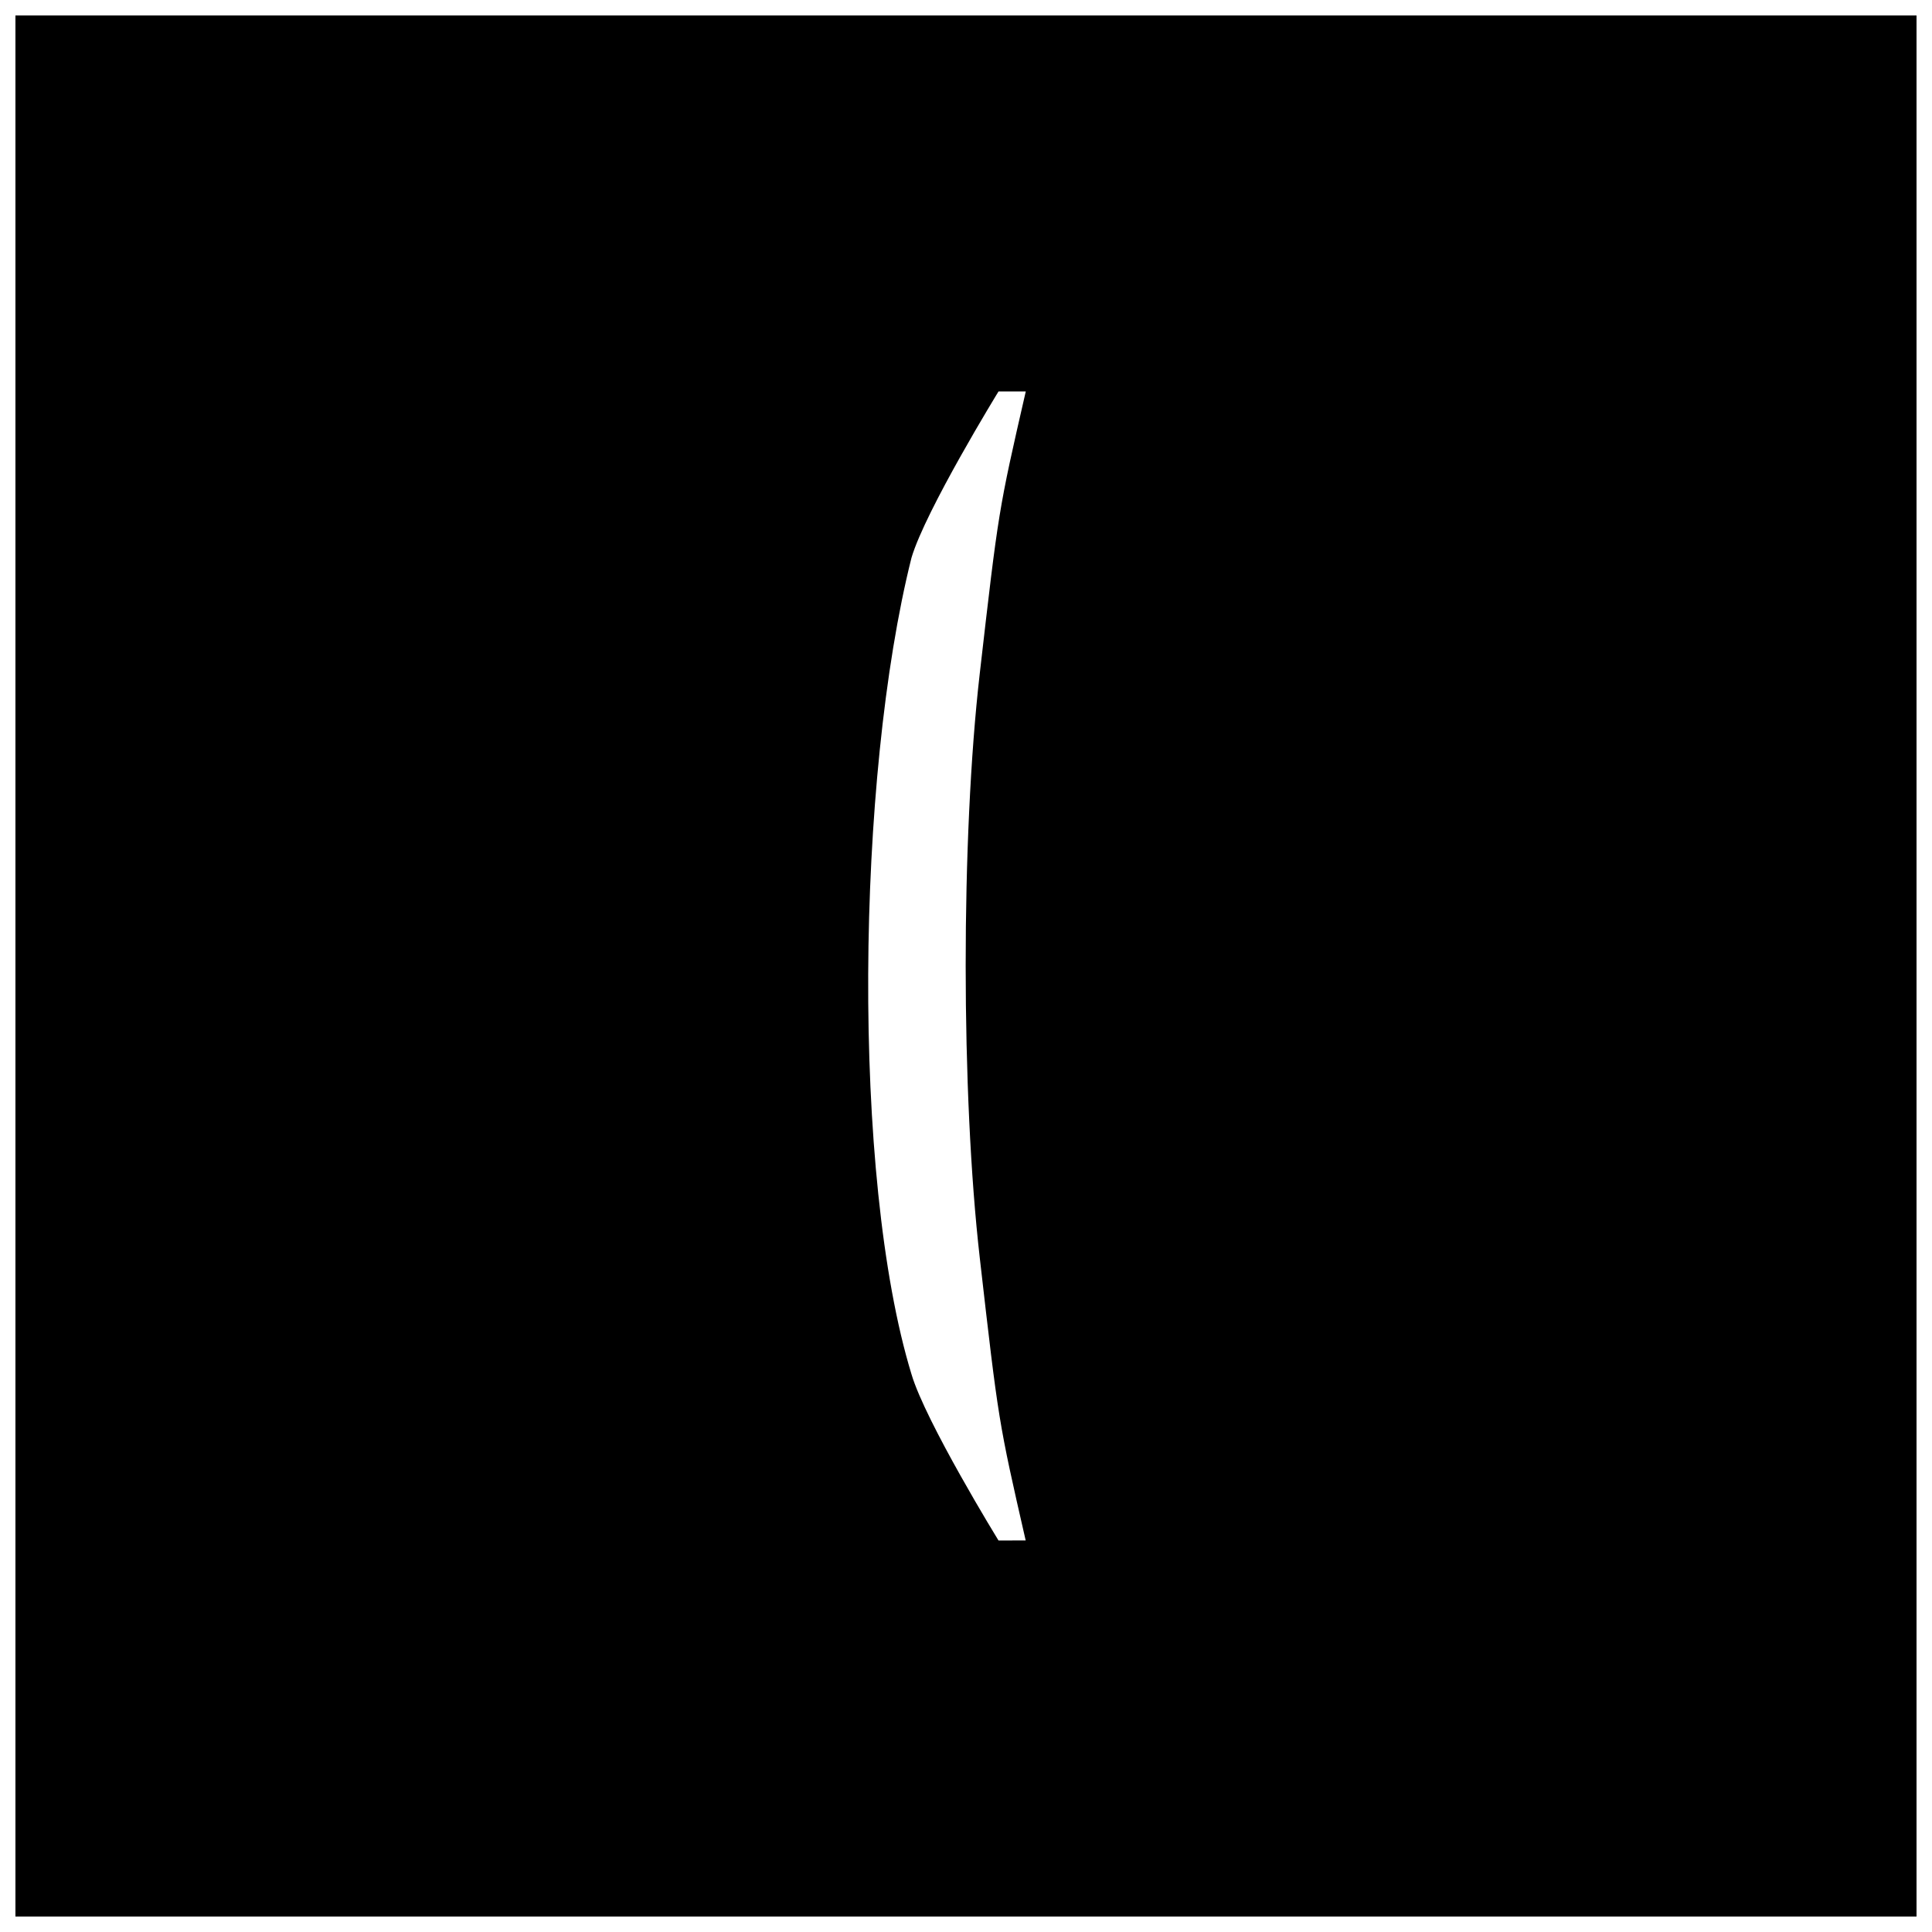 <?xml version="1.0" encoding="UTF-8"?>
<!-- Uploaded to: ICON Repo, www.svgrepo.com, Generator: ICON Repo Mixer Tools -->
<svg width="800px" height="800px" version="1.1" viewBox="144 144 512 512" xmlns="http://www.w3.org/2000/svg">
 <defs>
  <clipPath id="a">
   <path d="m148.09 148.09h503.81v503.81h-503.81z"/>
  </clipPath>
 </defs>
 <g clip-path="url(#a)">
  <path d="m403.65 477.34c-4.961-43.418-4.992-111.38-0.016-154.74 4.977-43.363 4.977-43.363 12.207-74.855h-7.227s-19.344 31.492-23.059 44.062c-14.605 58.098-15.988 164.04 0 216.38 3.719 12.594 23.059 44.062 23.059 44.062l7.203-0.016c-7.203-31.48-7.203-31.48-12.168-74.898zm248.25 174.56h-503.81v-503.81h503.81z"/>
 </g>
</svg>